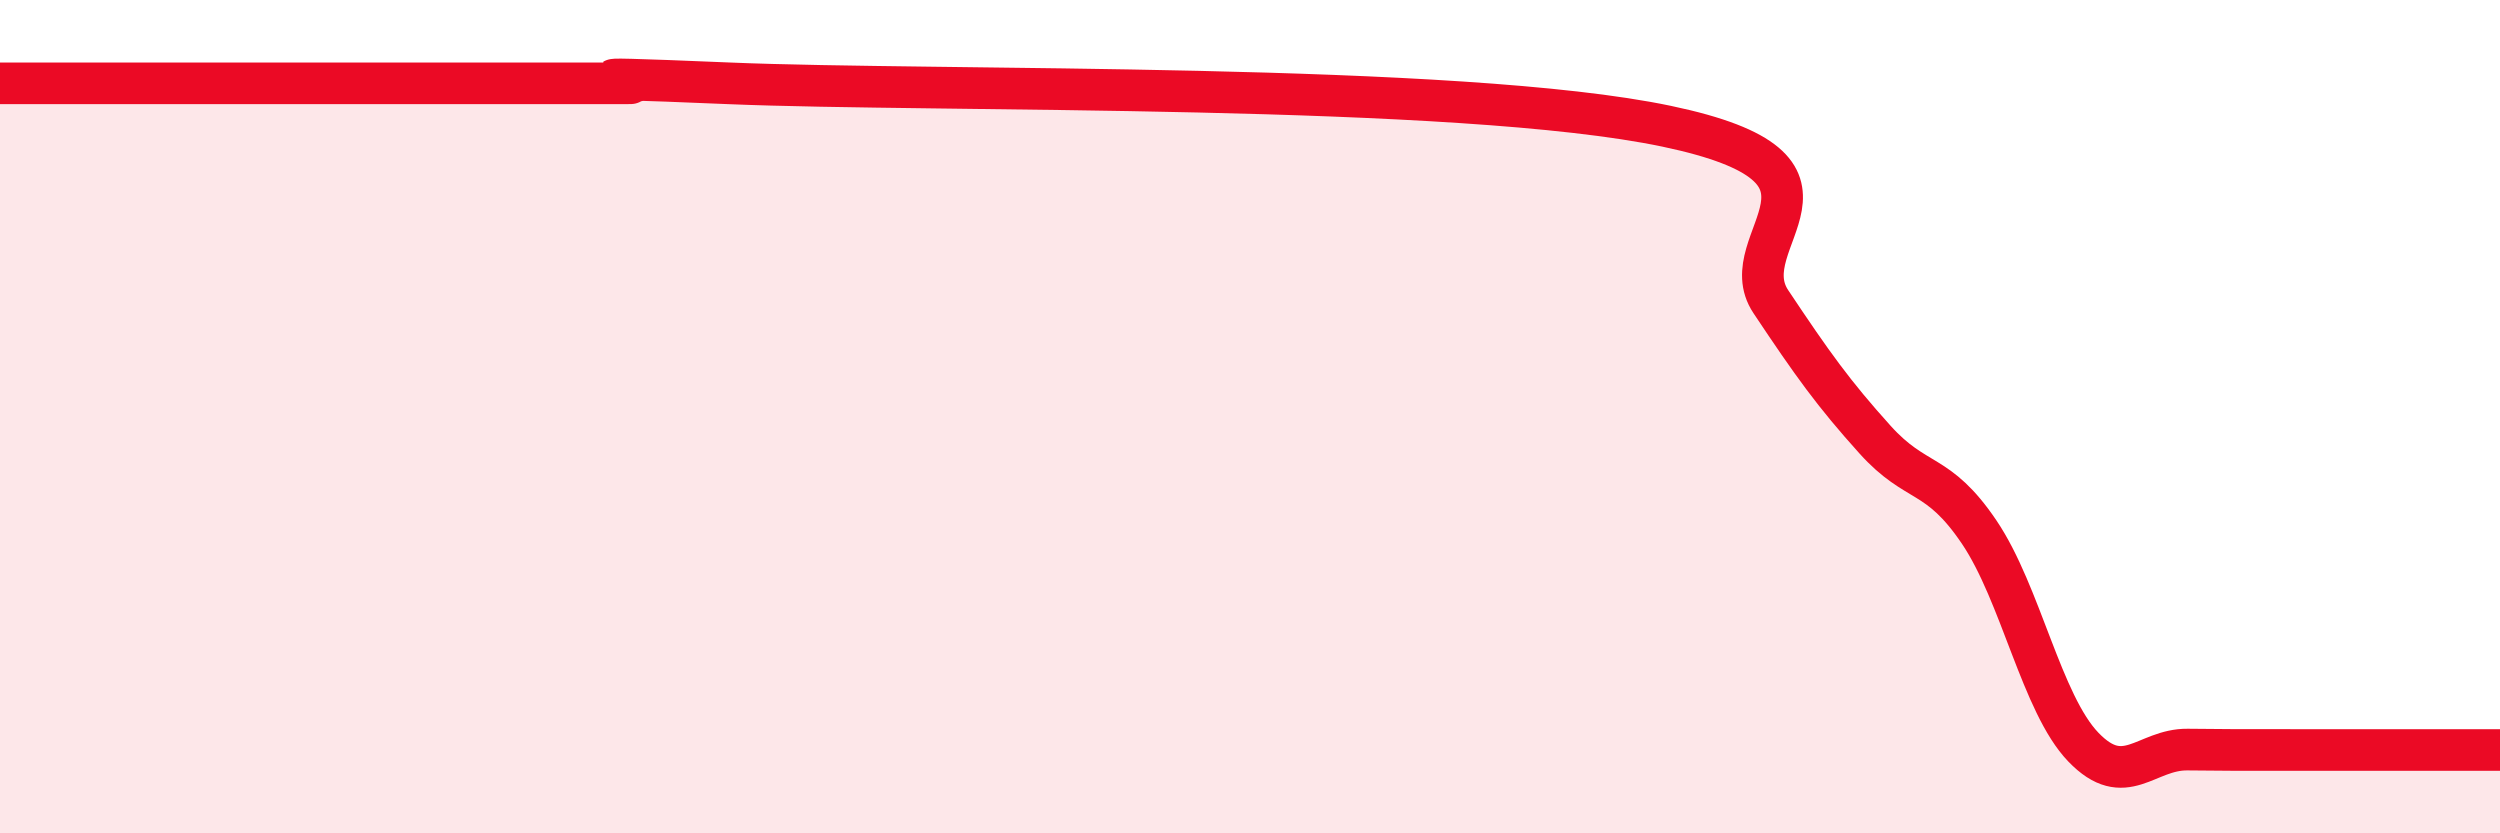 
    <svg width="60" height="20" viewBox="0 0 60 20" xmlns="http://www.w3.org/2000/svg">
      <path
        d="M 0,2 C 0.5,2 1.5,2 2.5,2 C 3.5,2 4,2 5,2 C 6,2 6.5,2 7.5,2 C 8.5,2 9,2 10,2 C 11,2 11.5,2 12.5,2 C 13.5,2 14,2 15,2 C 16,2 12.5,1.79 17.5,2 C 22.5,2.21 35,1.98 40,3.03 C 45,4.08 41.5,5.74 42.5,7.24 C 43.5,8.74 44,9.44 45,10.55 C 46,11.66 46.5,11.29 47.5,12.77 C 48.5,14.25 49,16.89 50,17.93 C 51,18.97 51.5,17.98 52.5,17.99 C 53.5,18 53.5,18 55,18 C 56.5,18 59,18 60,18L60 20L0 20Z"
        fill="#EB0A25"
        opacity="0.1"
        stroke-linecap="round"
        stroke-linejoin="round"
      />
      <path
        d="M 0,2 C 0.5,2 1.5,2 2.5,2 C 3.5,2 4,2 5,2 C 6,2 6.5,2 7.5,2 C 8.5,2 9,2 10,2 C 11,2 11.5,2 12.5,2 C 13.5,2 14,2 15,2 C 16,2 12.5,1.79 17.5,2 C 22.5,2.21 35,1.98 40,3.03 C 45,4.08 41.5,5.74 42.5,7.24 C 43.5,8.74 44,9.44 45,10.55 C 46,11.66 46.5,11.29 47.5,12.77 C 48.5,14.25 49,16.89 50,17.93 C 51,18.97 51.5,17.98 52.5,17.99 C 53.5,18 53.5,18 55,18 C 56.5,18 59,18 60,18"
        stroke="#EB0A25"
        stroke-width="1"
        fill="none"
        stroke-linecap="round"
        stroke-linejoin="round"
      />
    </svg>
  